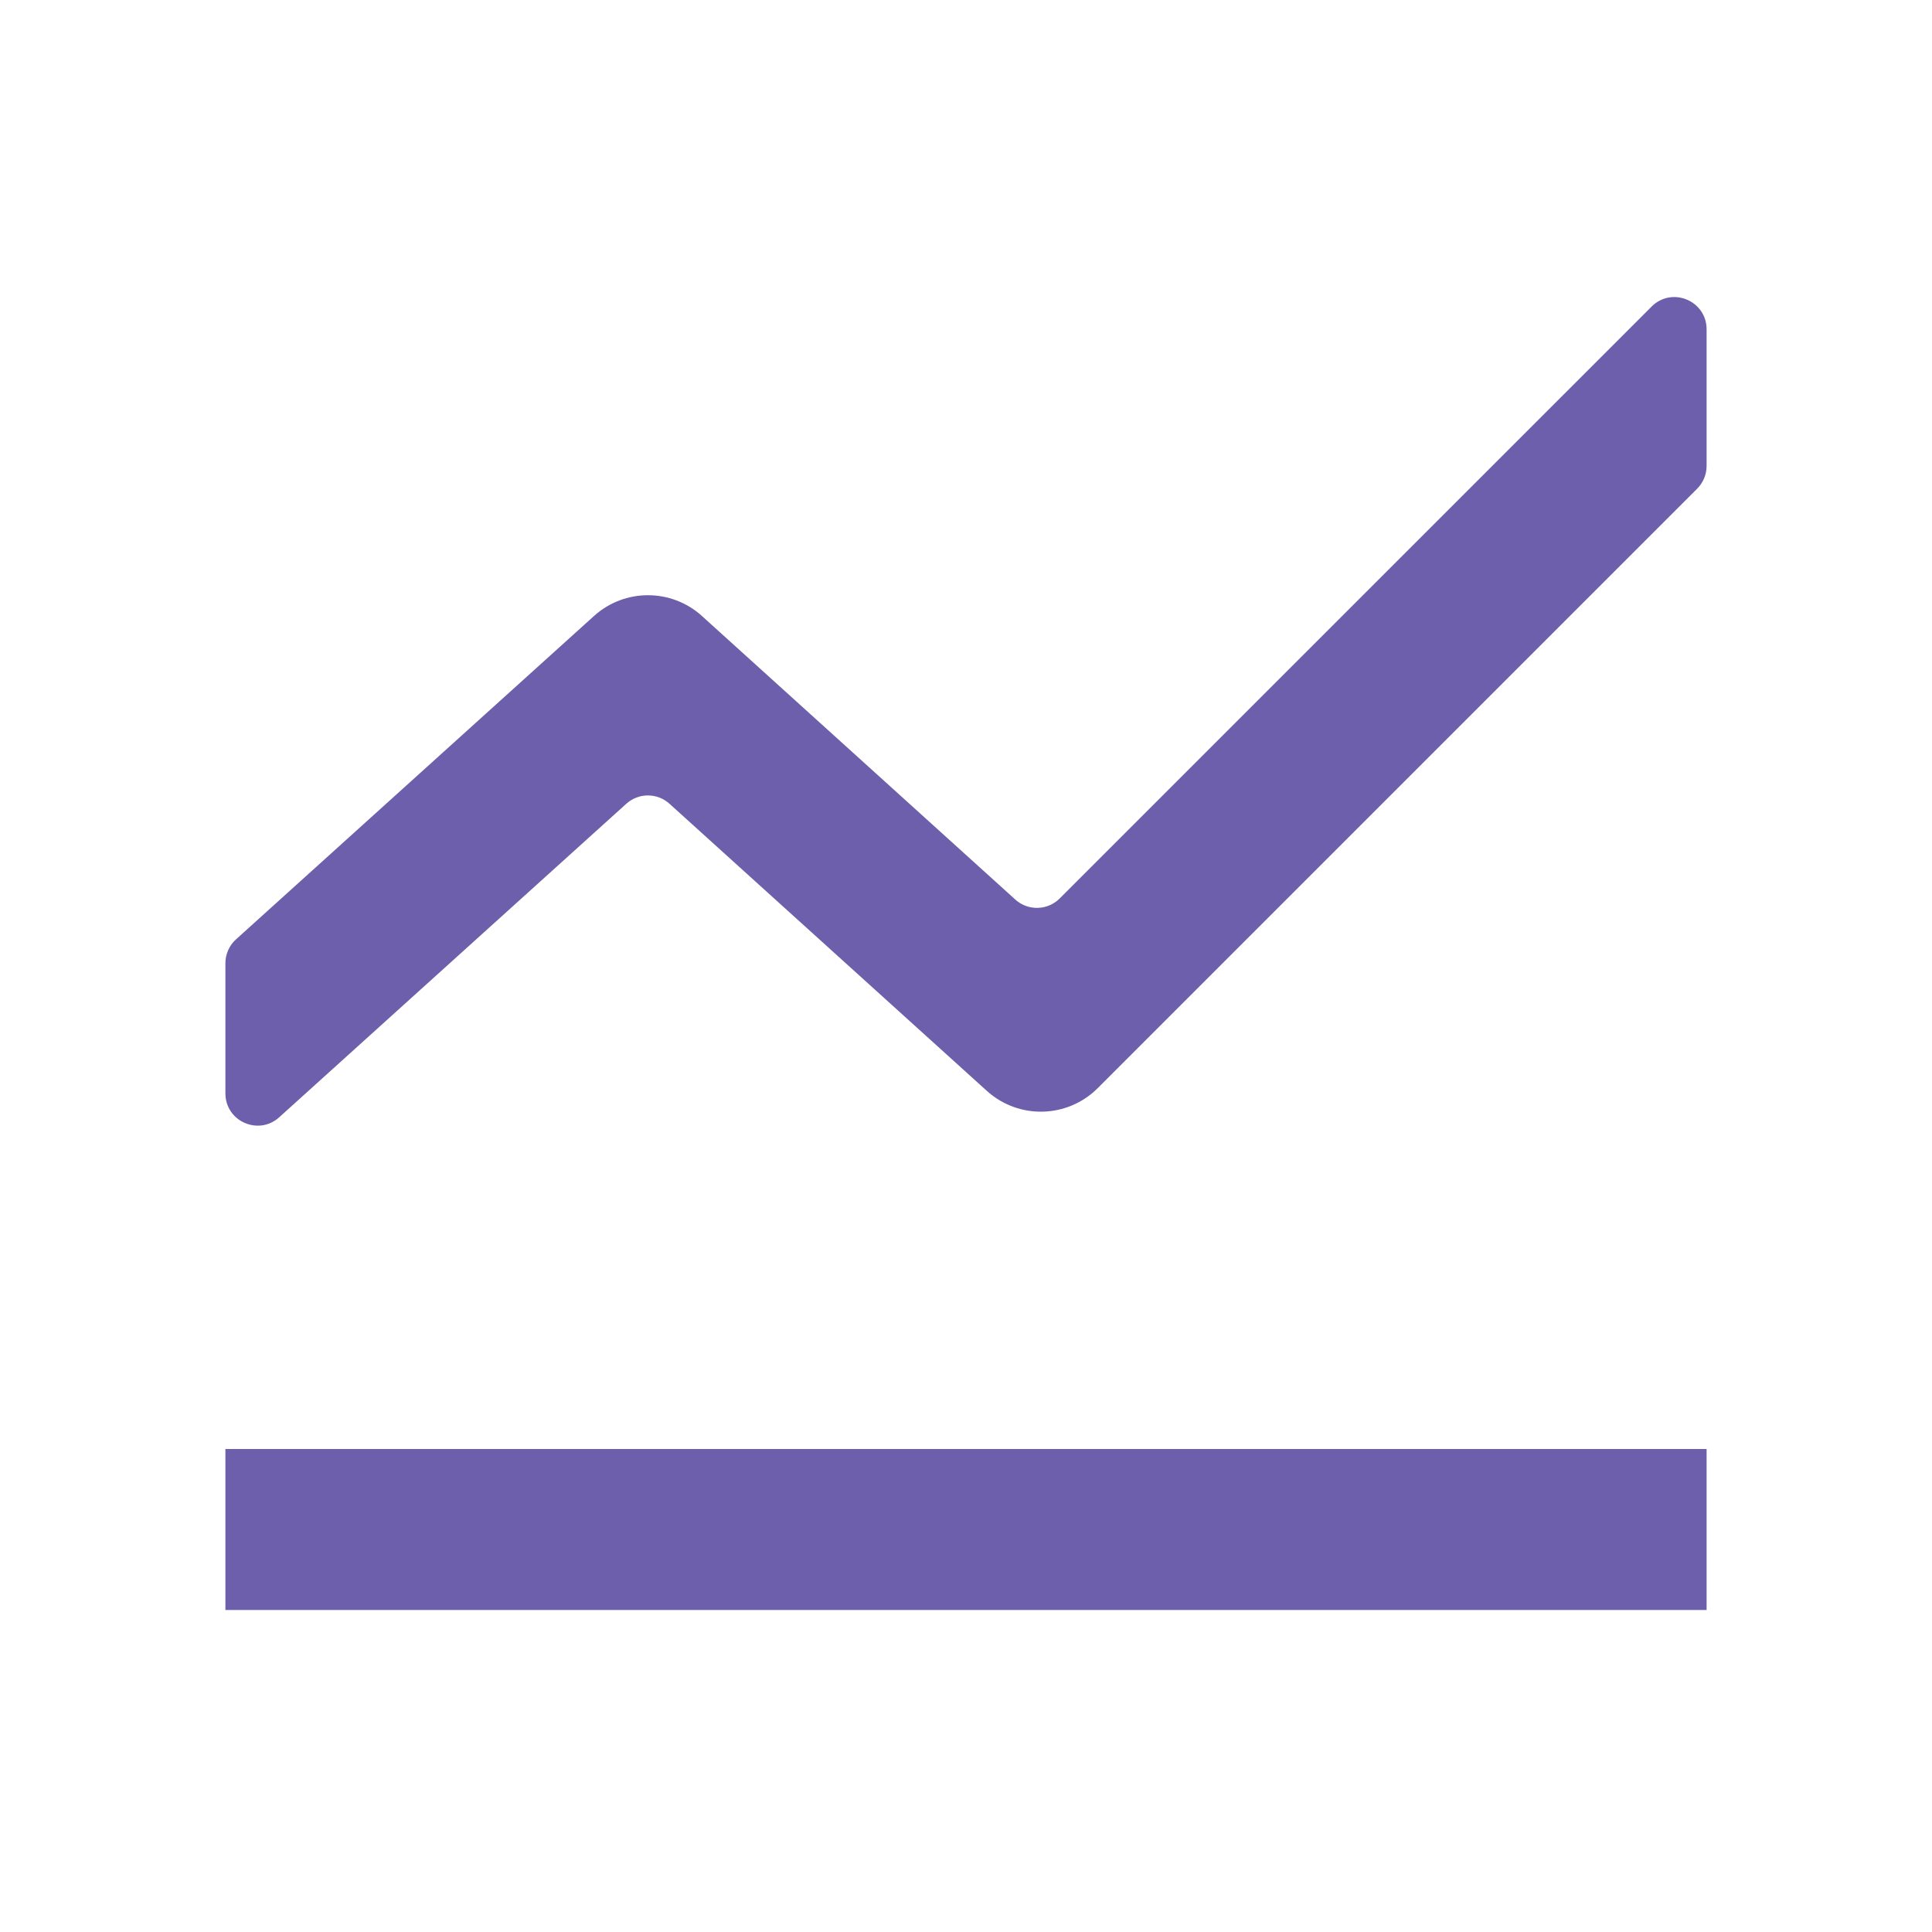 <svg width="60" height="60" viewBox="0 0 60 60" fill="none" xmlns="http://www.w3.org/2000/svg">
<path fill-rule="evenodd" clip-rule="evenodd" d="M32.91 27.902C32.534 28.279 31.928 28.294 31.532 27.937L21.8 19.131C20.849 18.27 19.4 18.27 18.447 19.13L7.33 29.172C7.12 29.361 7 29.631 7 29.914V33.956C7 34.823 8.027 35.279 8.67 34.699L19.451 24.961C19.832 24.617 20.411 24.617 20.792 24.962L30.647 33.878C31.635 34.772 33.15 34.734 34.092 33.792L52.707 15.177C52.895 14.989 53 14.735 53 14.47V10.227C53 9.336 51.923 8.89 51.293 9.52L32.91 27.902ZM53 45H7V50H53V45Z" fill="#6D5FAC"/>
</svg>
